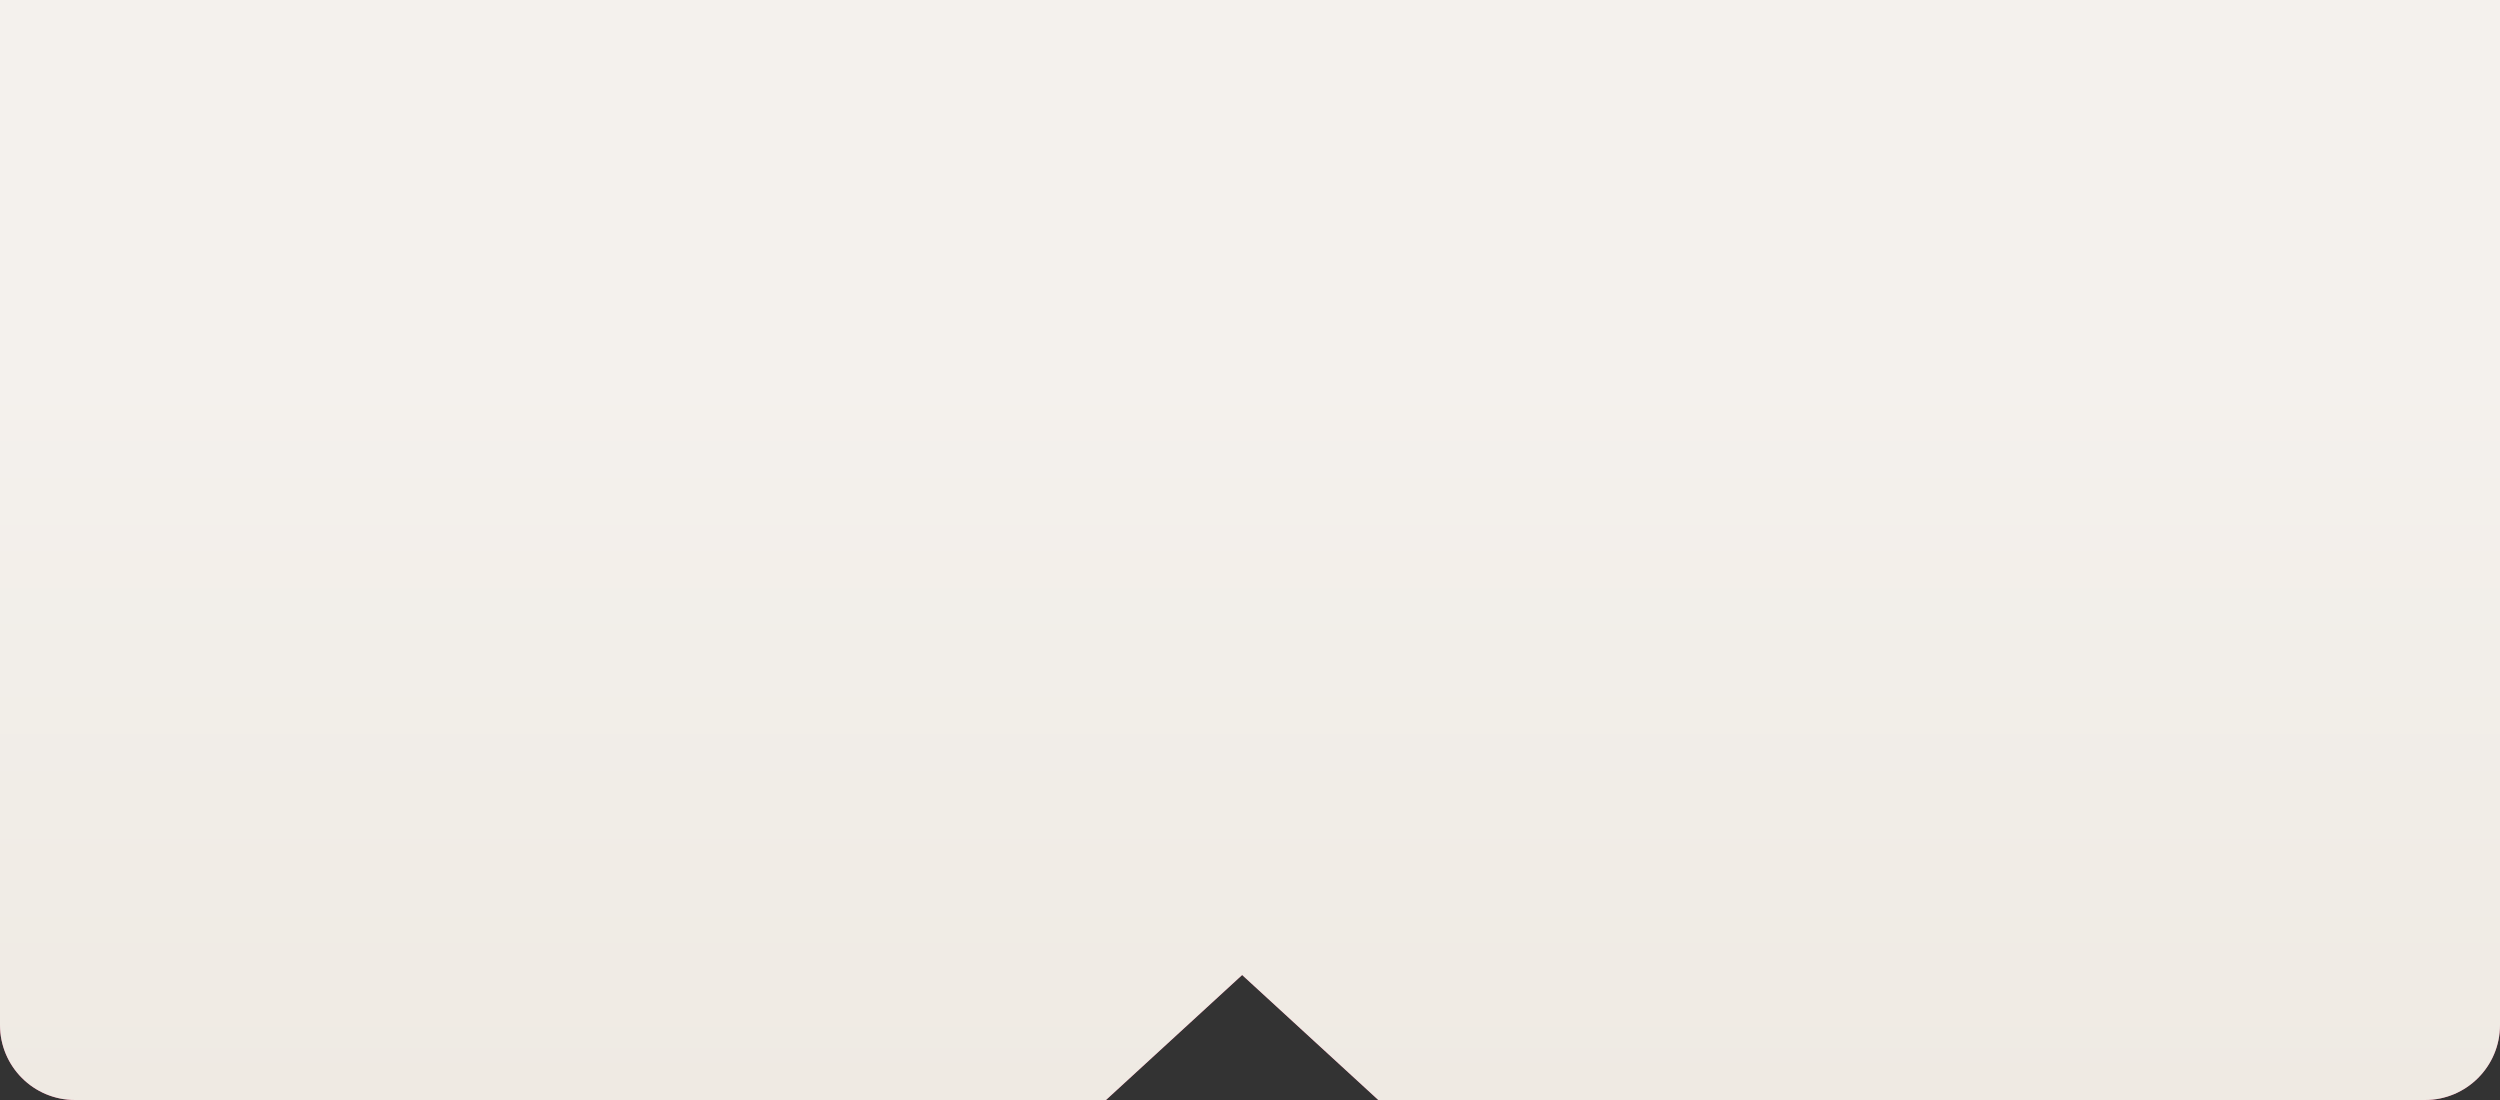 <?xml version="1.0" encoding="UTF-8"?> <svg xmlns="http://www.w3.org/2000/svg" width="200" height="88" viewBox="0 0 200 88" fill="none"><rect x="0" y="0" width="200" height="88" fill="#333333" stroke="none"/><path d="M200 82C200 85.314 197.314 88 194 88H110.265L99.371 78L88.478 88H6C2.686 88 9.66414e-08 85.314 0 82V0H200V82Z" fill="url(#paint0_linear_1783_11)"></path><path d="M200 82C200 85.314 197.314 88 194 88H110.265L99.371 78L88.478 88H6C2.686 88 9.66414e-08 85.314 0 82V0H200V82Z" fill="url(#paint1_linear_1783_11)"></path><defs><linearGradient id="paint0_linear_1783_11" x1="100" y1="0" x2="100" y2="88" gradientUnits="userSpaceOnUse"><stop stop-color="#DB7093"></stop><stop offset="1" stop-color="#CC4C76"></stop></linearGradient><linearGradient id="paint1_linear_1783_11" x1="100" y1="29.452" x2="100" y2="88" gradientUnits="userSpaceOnUse"><stop stop-color="#F4F1ED"></stop><stop offset="1" stop-color="#EFEAE3"></stop></linearGradient></defs></svg> 